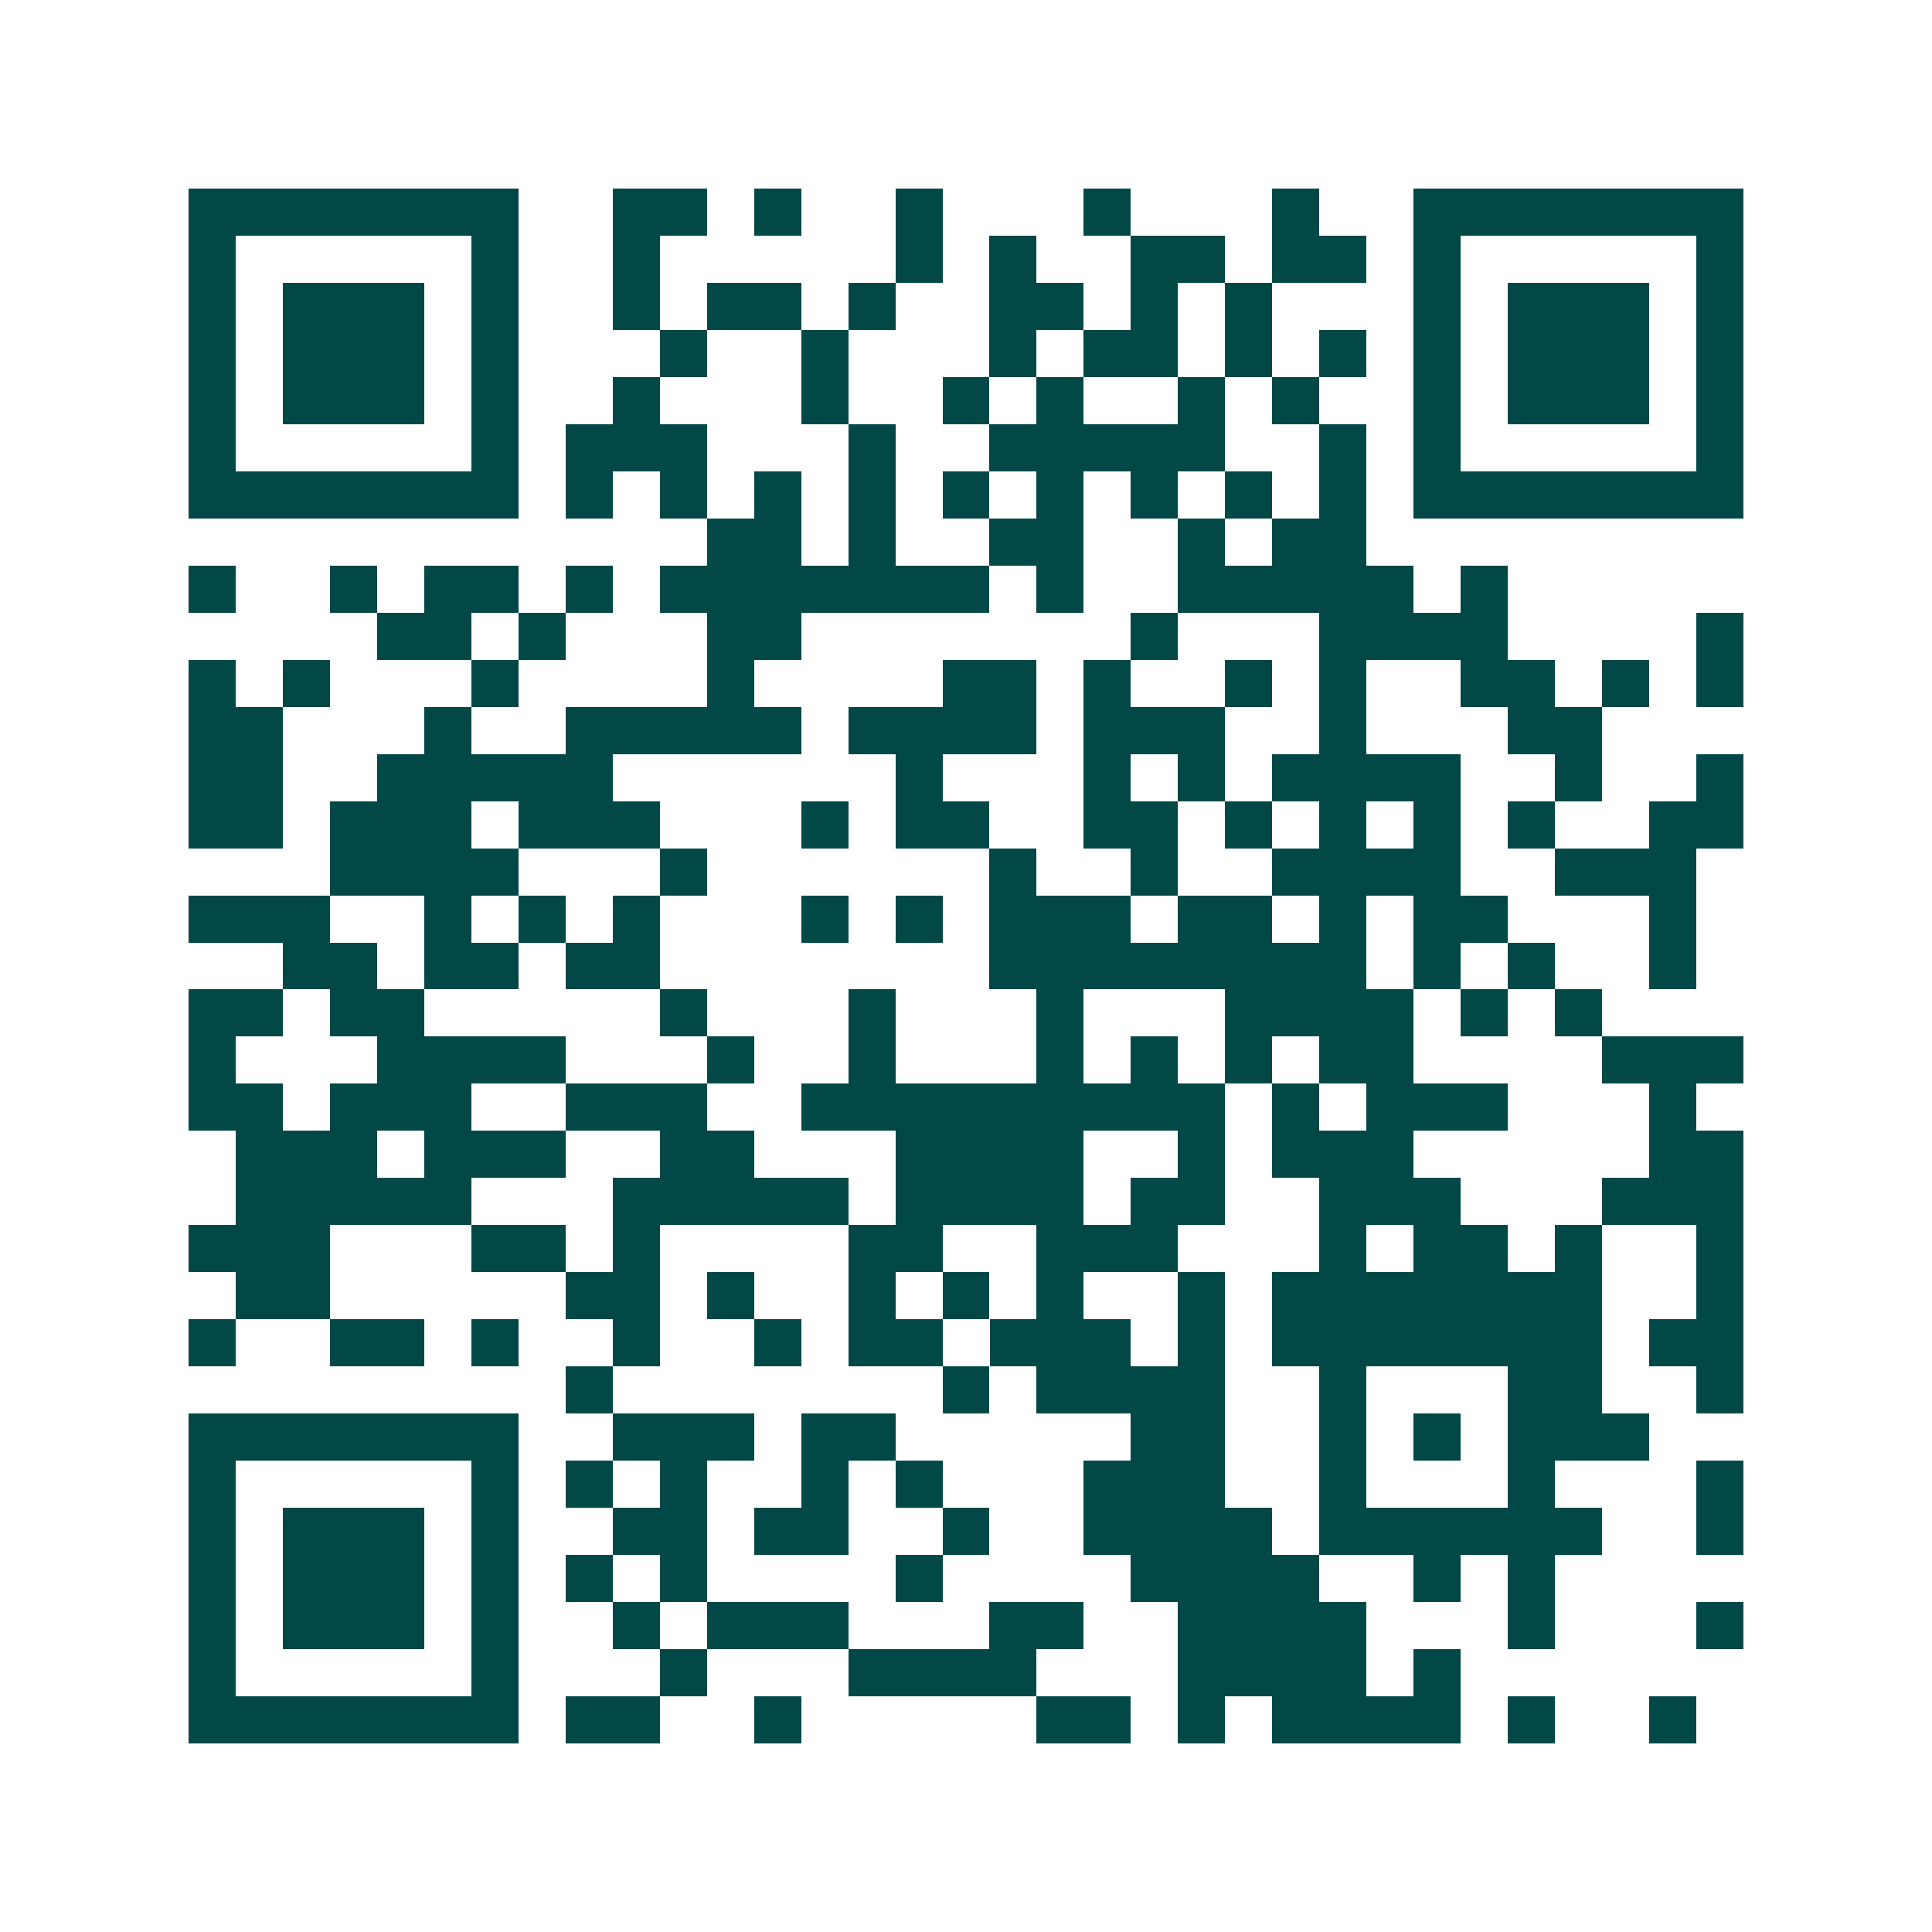 <svg xmlns="http://www.w3.org/2000/svg" width="200" height="200" viewBox="0 0 41 41" shape-rendering="crispEdges"><path fill="#ffffff" d="M0 0h41v41H0z"/><path stroke="#014847" d="M4 4.5h7m2 0h2m1 0h1m2 0h1m3 0h1m3 0h1m2 0h7M4 5.5h1m5 0h1m2 0h1m5 0h1m1 0h1m2 0h2m1 0h2m1 0h1m5 0h1M4 6.5h1m1 0h3m1 0h1m2 0h1m1 0h2m1 0h1m2 0h2m1 0h1m1 0h1m3 0h1m1 0h3m1 0h1M4 7.5h1m1 0h3m1 0h1m3 0h1m2 0h1m3 0h1m1 0h2m1 0h1m1 0h1m1 0h1m1 0h3m1 0h1M4 8.5h1m1 0h3m1 0h1m2 0h1m3 0h1m2 0h1m1 0h1m2 0h1m1 0h1m2 0h1m1 0h3m1 0h1M4 9.5h1m5 0h1m1 0h3m3 0h1m2 0h5m2 0h1m1 0h1m5 0h1M4 10.5h7m1 0h1m1 0h1m1 0h1m1 0h1m1 0h1m1 0h1m1 0h1m1 0h1m1 0h1m1 0h7M15 11.5h2m1 0h1m2 0h2m2 0h1m1 0h2M4 12.5h1m2 0h1m1 0h2m1 0h1m1 0h7m1 0h1m2 0h5m1 0h1M8 13.5h2m1 0h1m3 0h2m7 0h1m3 0h4m4 0h1M4 14.5h1m1 0h1m3 0h1m4 0h1m4 0h2m1 0h1m2 0h1m1 0h1m2 0h2m1 0h1m1 0h1M4 15.5h2m3 0h1m2 0h5m1 0h4m1 0h3m2 0h1m3 0h2M4 16.5h2m2 0h5m6 0h1m3 0h1m1 0h1m1 0h4m2 0h1m2 0h1M4 17.5h2m1 0h3m1 0h3m3 0h1m1 0h2m2 0h2m1 0h1m1 0h1m1 0h1m1 0h1m2 0h2M7 18.5h4m3 0h1m6 0h1m2 0h1m2 0h4m2 0h3M4 19.5h3m2 0h1m1 0h1m1 0h1m3 0h1m1 0h1m1 0h3m1 0h2m1 0h1m1 0h2m3 0h1M6 20.5h2m1 0h2m1 0h2m7 0h8m1 0h1m1 0h1m2 0h1M4 21.5h2m1 0h2m5 0h1m3 0h1m3 0h1m3 0h4m1 0h1m1 0h1M4 22.5h1m3 0h4m3 0h1m2 0h1m3 0h1m1 0h1m1 0h1m1 0h2m4 0h3M4 23.5h2m1 0h3m2 0h3m2 0h9m1 0h1m1 0h3m3 0h1M5 24.5h3m1 0h3m2 0h2m3 0h4m2 0h1m1 0h3m5 0h2M5 25.5h5m3 0h5m1 0h4m1 0h2m2 0h3m3 0h3M4 26.5h3m3 0h2m1 0h1m4 0h2m2 0h3m3 0h1m1 0h2m1 0h1m2 0h1M5 27.5h2m5 0h2m1 0h1m2 0h1m1 0h1m1 0h1m2 0h1m1 0h7m2 0h1M4 28.5h1m2 0h2m1 0h1m2 0h1m2 0h1m1 0h2m1 0h3m1 0h1m1 0h7m1 0h2M12 29.5h1m7 0h1m1 0h4m2 0h1m3 0h2m2 0h1M4 30.5h7m2 0h3m1 0h2m5 0h2m2 0h1m1 0h1m1 0h3M4 31.5h1m5 0h1m1 0h1m1 0h1m2 0h1m1 0h1m3 0h3m2 0h1m3 0h1m3 0h1M4 32.5h1m1 0h3m1 0h1m2 0h2m1 0h2m2 0h1m2 0h4m1 0h6m2 0h1M4 33.5h1m1 0h3m1 0h1m1 0h1m1 0h1m4 0h1m4 0h4m2 0h1m1 0h1M4 34.5h1m1 0h3m1 0h1m2 0h1m1 0h3m3 0h2m2 0h4m3 0h1m3 0h1M4 35.5h1m5 0h1m3 0h1m3 0h4m3 0h4m1 0h1M4 36.5h7m1 0h2m2 0h1m5 0h2m1 0h1m1 0h4m1 0h1m2 0h1"/></svg>
